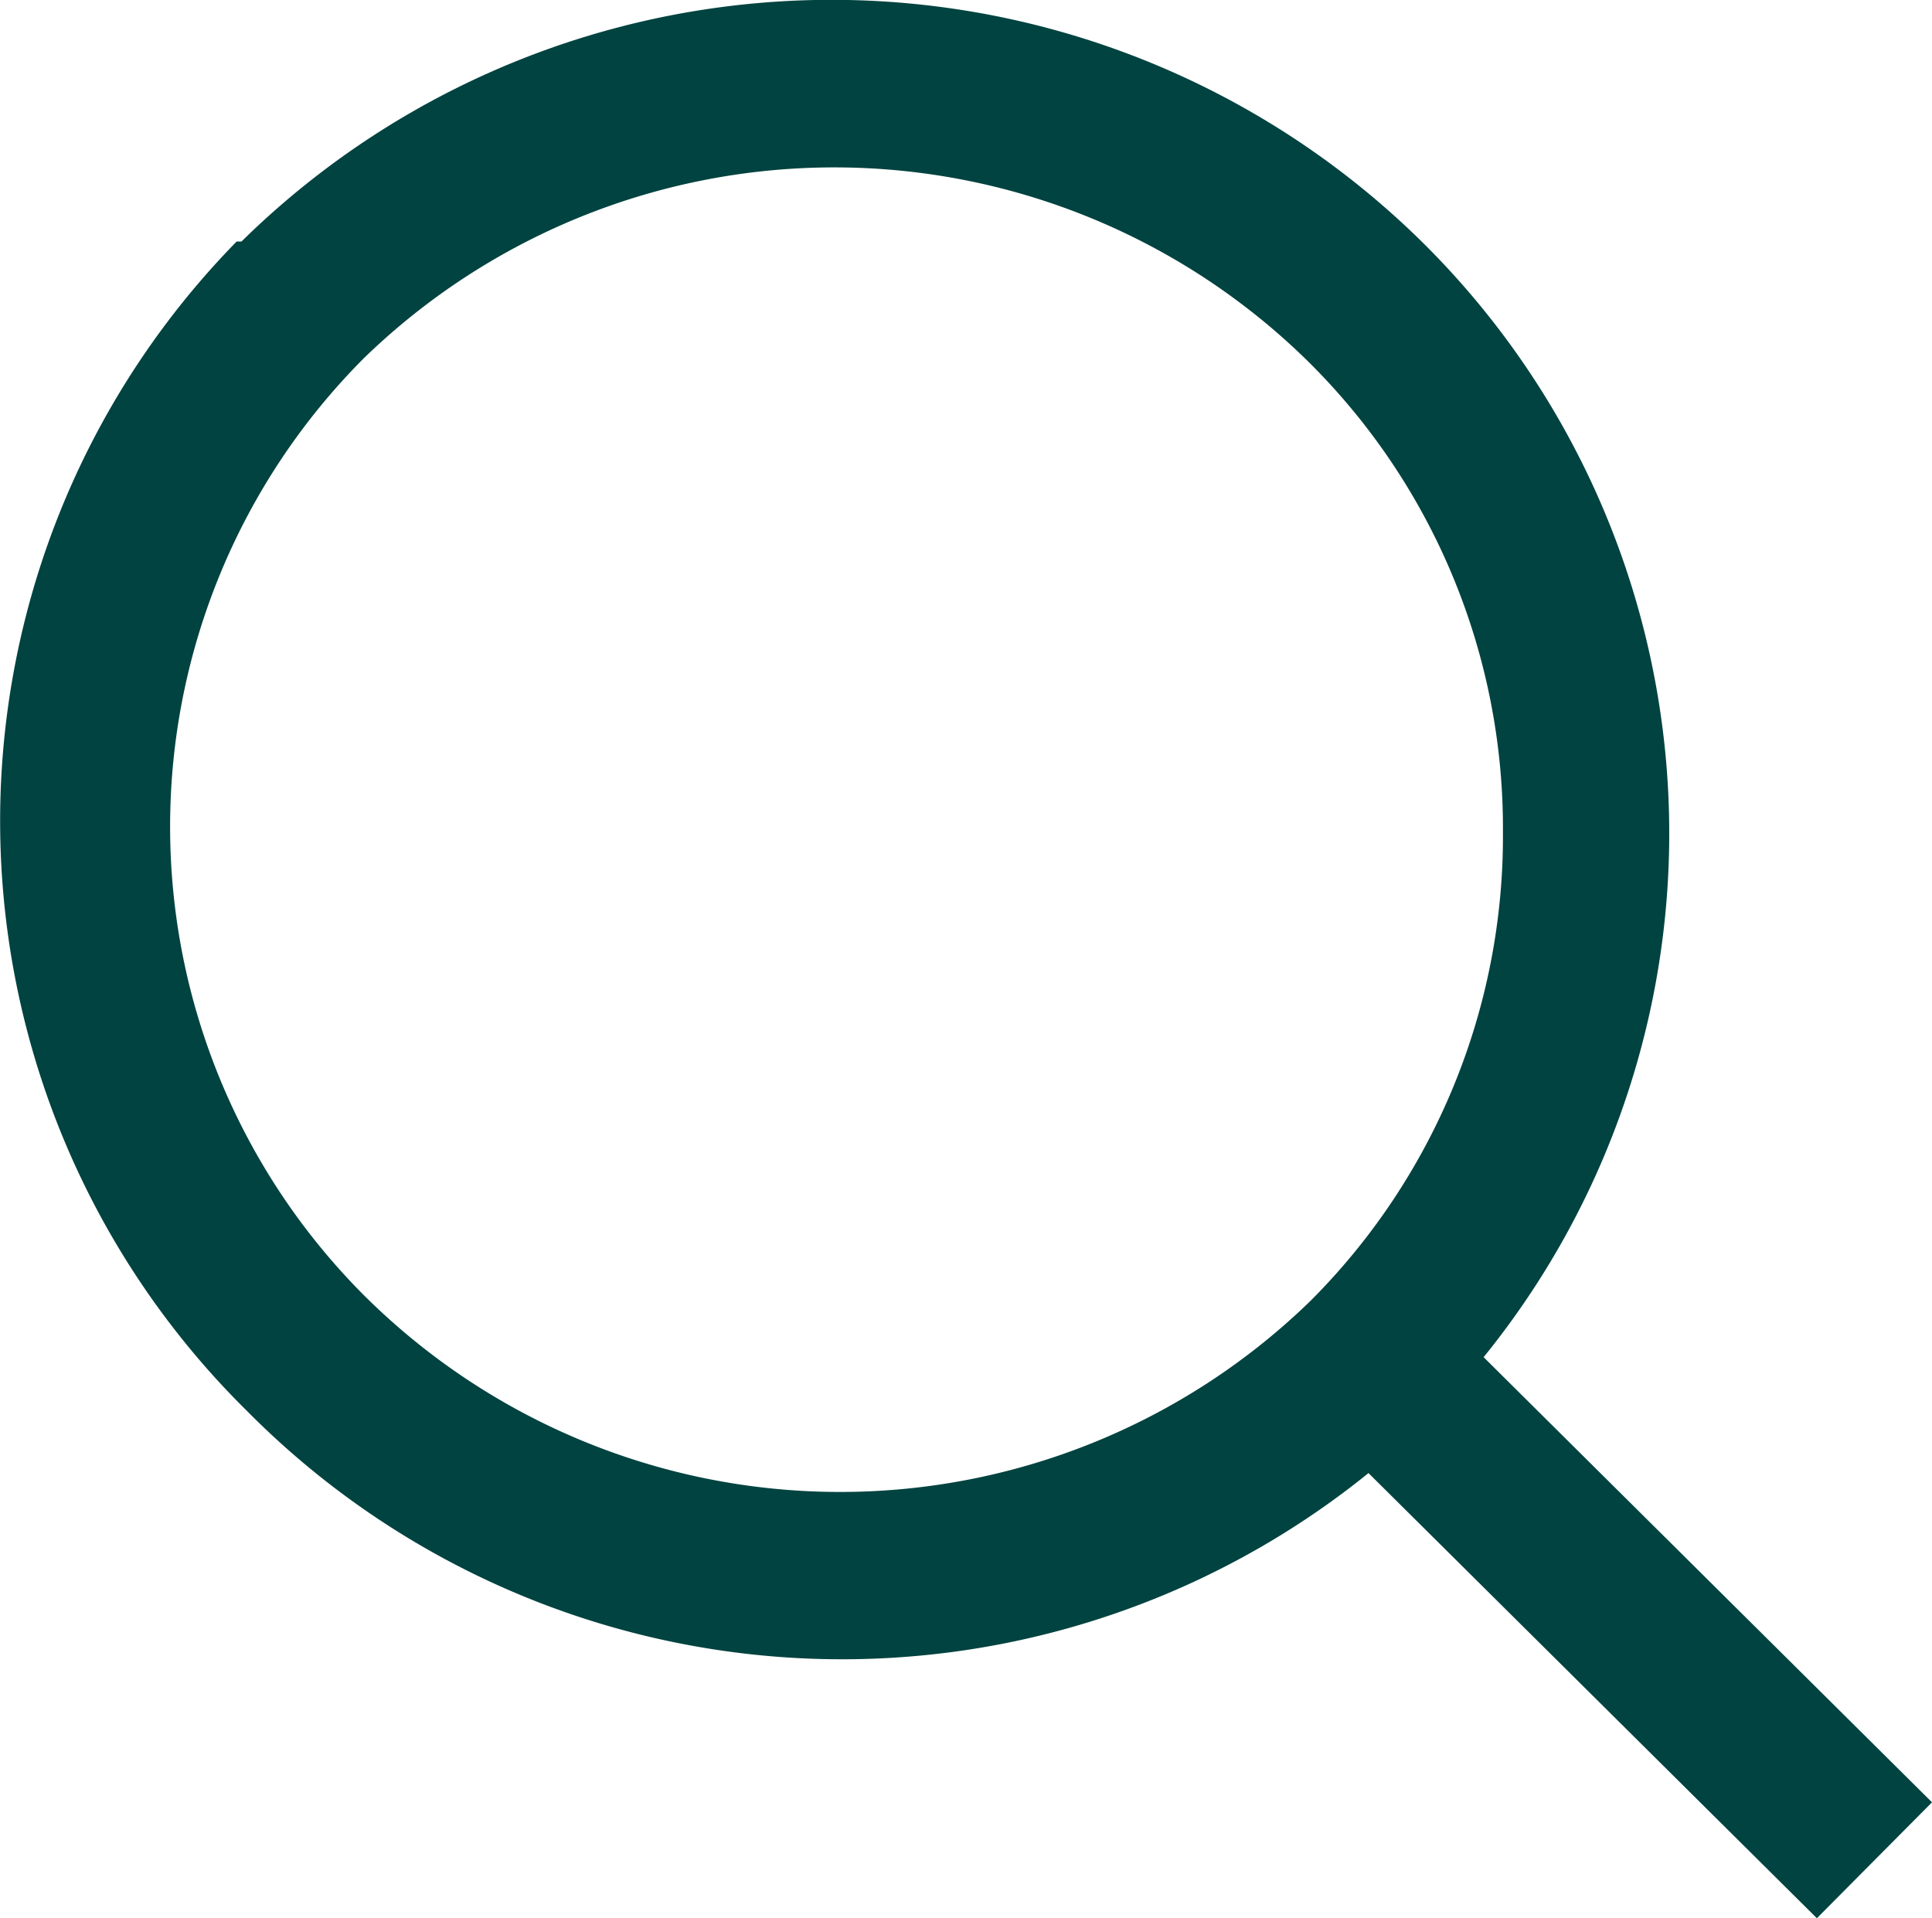 <svg id="a57bcb87-c649-4a8d-8ad9-fd613a8d2ab1green" data-name="Layer 1" xmlns="http://www.w3.org/2000/svg" viewBox="0 0 24 23.83"><title>icon-search-green</title><path d="M18.43,16.86A10.33,10.33,0,0,0,17.66,3,10.45,10.45,0,0,0,3,3L2.94,3a10.29,10.29,0,0,0,.13,14.53A10.4,10.4,0,0,0,17,18.3l5.57,5.53L24,22.39Zm.24-6.52a8.16,8.16,0,0,1-2.39,5.82,8.38,8.38,0,0,1-11.76-.07l0,0a8.24,8.24,0,0,1,0-11.64,8.39,8.39,0,0,1,11.76.07l0,0A8.15,8.15,0,0,1,18.67,10.34Z" style="fill:#004340"/></svg>